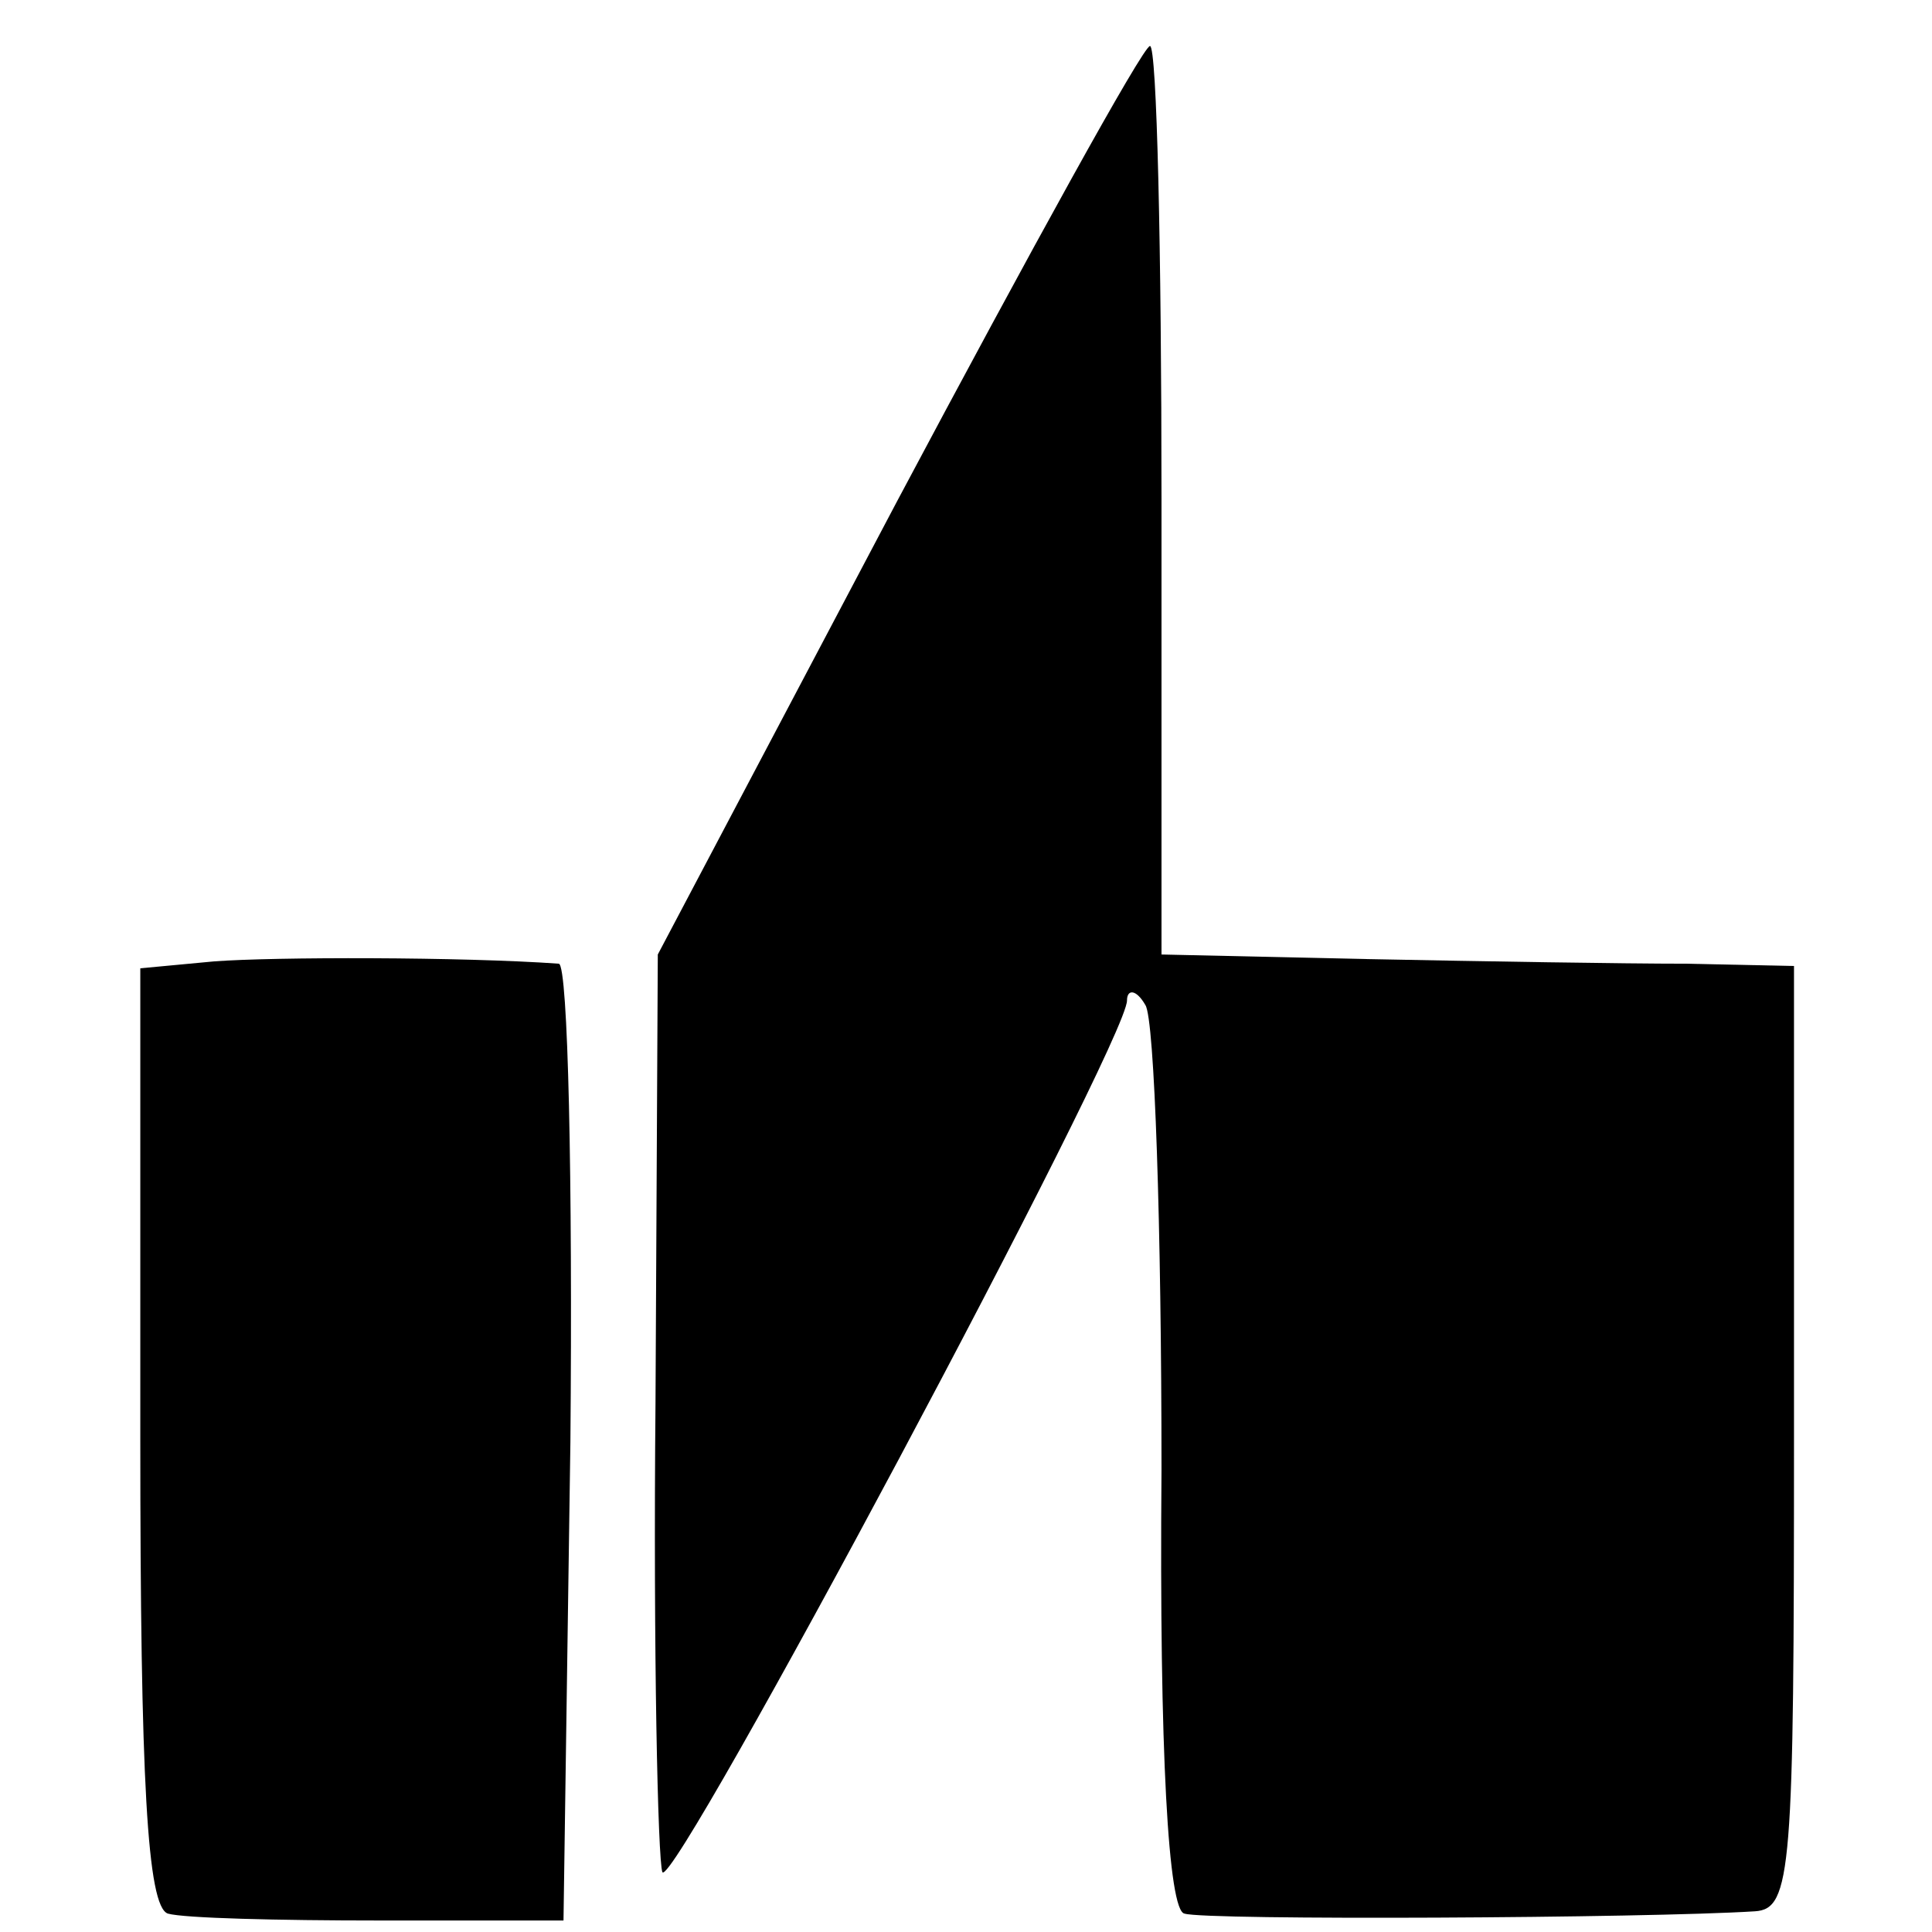 <?xml version="1.0" standalone="no"?>
<!DOCTYPE svg PUBLIC "-//W3C//DTD SVG 20010904//EN"
 "http://www.w3.org/TR/2001/REC-SVG-20010904/DTD/svg10.dtd">
<svg version="1.0" xmlns="http://www.w3.org/2000/svg"
 width="84pt" height="84pt" viewBox="0 0 84 84"
 preserveAspectRatio="xMidYMid meet">
<g transform="translate(0,84) scale(0.1,-0.1)"
fill="#000000" stroke="none">
<path d="M390 622 l-104 -197 -1 -195 c-1 -107 1 -199 3 -204 5 -8 202 361
202 379 0 5 4 5 8 -2 4 -6 7 -97 7 -202 -1 -123 3 -192 10 -193 9 -3 201 -2
248 1 16 1 17 18 17 206 l0 205 -47 1 c-27 0 -88 1 -138 2 l-90 2 0 198 c0
108 -2 197 -5 197 -3 0 -52 -89 -110 -198z"/>
<path d="M93 422 l-32 -3 0 -204 c0 -149 3 -204 12 -207 7 -2 48 -3 92 -3 l80
0 3 208 c1 114 -1 207 -5 208 -42 3 -124 3 -150 1z"/>
</g>
</svg>
